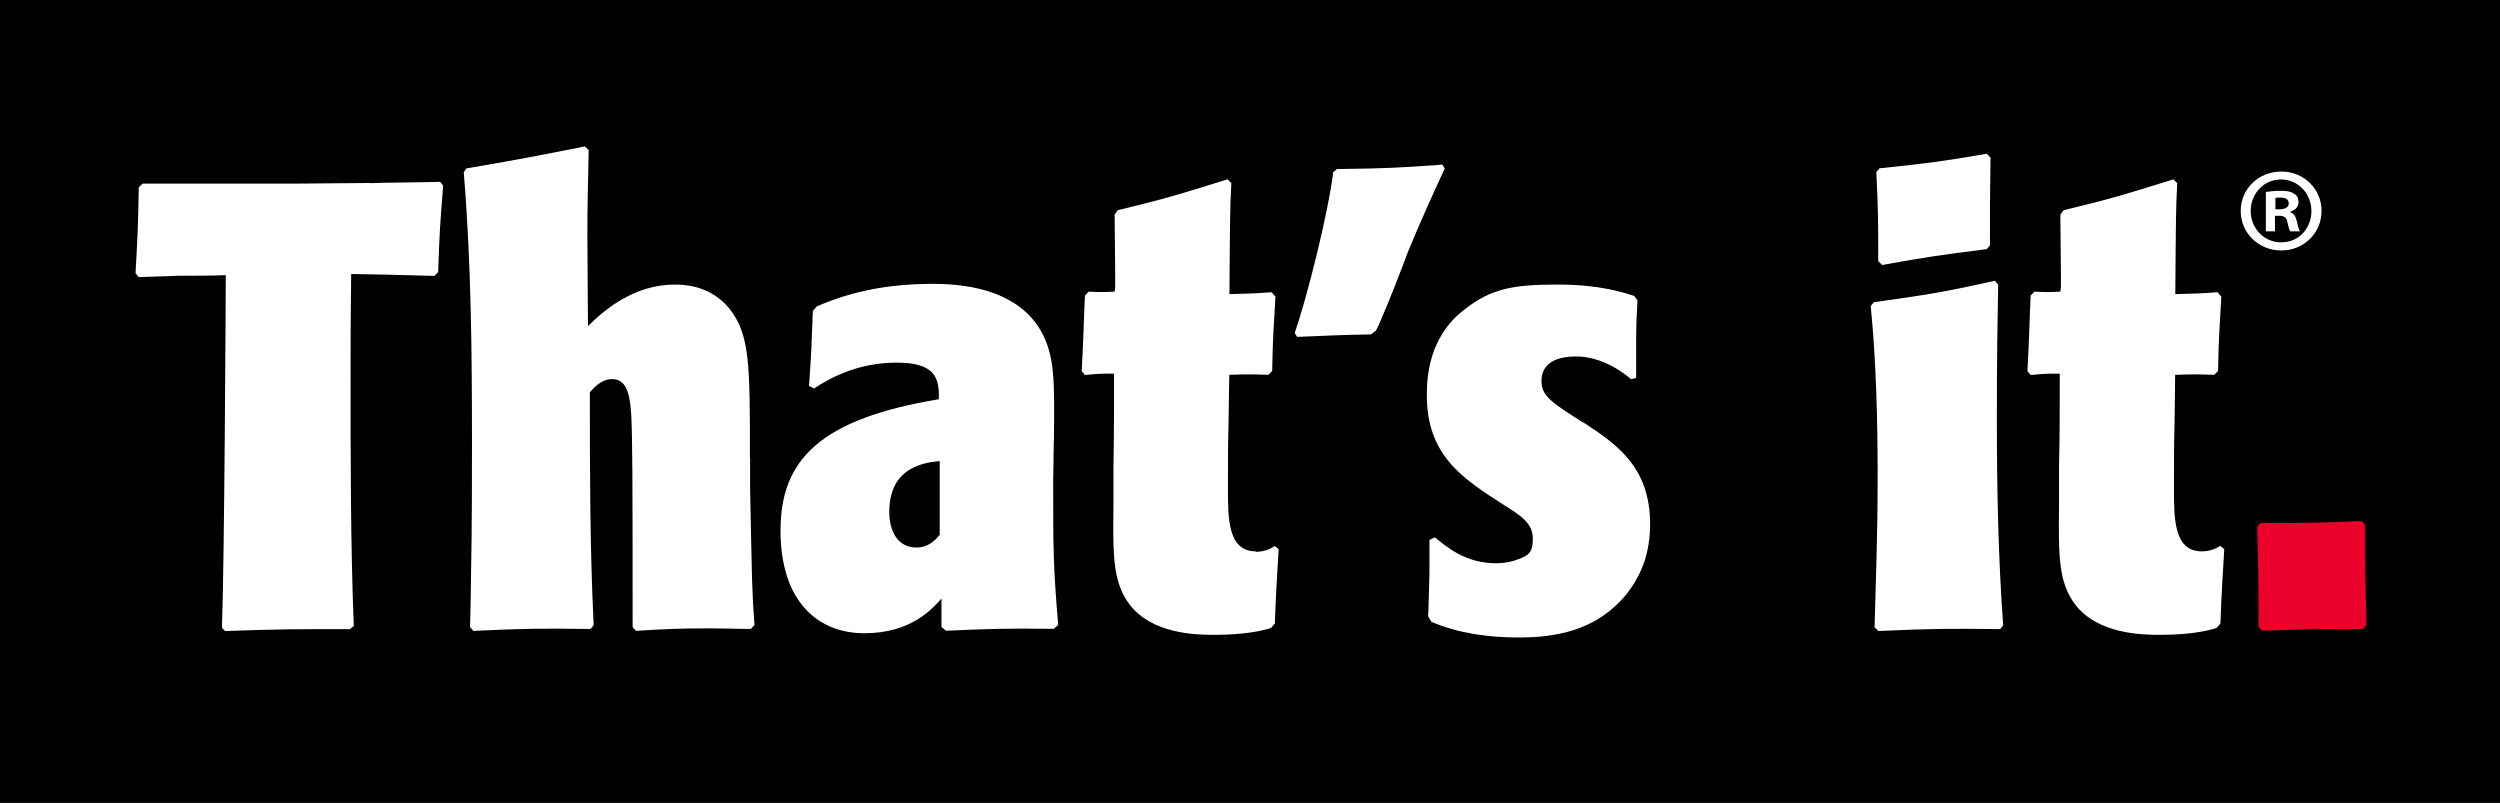 <?xml version="1.0" encoding="UTF-8"?>
<svg id="Layer_1" xmlns="http://www.w3.org/2000/svg" version="1.1" viewBox="0 0 1700.8 546.1">
  <!-- Generator: Adobe Illustrator 29.8.1, SVG Export Plug-In . SVG Version: 2.1.1 Build 2)  -->
  <defs>
    <style>
      .st0 {
        fill: #231f20;
      }

      .st1 {
        fill: #fff;
      }

      .st2 {
        fill: #ea0029;
      }
    </style>
  </defs>
  <g>
    <rect class="st0" x="0" y="0" width="1700.8" height="546.1"/>
    <rect x="0" y="0" width="1700.8" height="546.1"/>
  </g>
  <g>
    <g>
      <path class="st1" d="M1280.4,180.3c30.9-5.6,40.3-6.9,71.2-10.8l2.2-2.6c0-27.9,0-32.2.4-59.7l-2.6-2.6c-30,5.2-39.5,6.4-72.9,9.9l-2.2,2.6c1.3,27,1.3,33.5,1.3,60.5l2.6,2.6Z"/>
      <path class="st1" d="M251.1,124.5c-16.3,0-32.2.4-48.1.4h-106l-2.6,2.6c-.4,26.6-.9,35.2-2.2,58.4l2.2,2.6c8.6-.4,17.2-.4,26.6-.9,11.1,0,21.9,0,32.6-.4,0,10.3-.9,195.7-2.6,239.9l2.1,2.2c38.2-1.3,45.9-1.3,85-1.3l2.6-2.1c-2.2-53.7-2.2-116.7-2.2-170.8s.4-51.5.4-68.7c20.2.4,27.9.4,56.6,1.3l2.6-2.6c.9-27,1.3-33,3.4-58.8l-2.1-2.6c-12.5.4-32.6.4-48.5.9Z"/>
      <path class="st1" d="M510.2,311.6c0-63.5,0-83.7-13.7-101.3-12.4-15.4-29.2-16.7-37.3-16.7-27.9,0-48.1,17.2-59.2,28.3,0-9.9-.4-53.2-.4-62.2,0-21,.4-32.6.9-57.5l-2.6-2.6c-34.8,6.9-43.3,8.6-80.7,15l-1.7,2.6c5.1,61.8,5.6,123.6,5.6,185.4s-.4,71.2-.9,106.8c0,5.6-.4,11.6-.4,17.2l2.2,2.6c37.3-1.7,45.5-1.7,79.8-1.3l2.1-2.6c-2.6-52.8-2.6-105.6-2.6-158.4,3.9-4.7,9-9,15-9,12.9,0,13.3,16.3,13.7,43.8.4,12,.4,102.6.4,124.9l2.2,2.6c19.3-1.3,31.7-1.7,47.6-1.7s20.2.4,30.5.4l2.6-2.6c-1.7-22.3-1.7-29.6-3-94v-19.8Z"/>
      <path class="st1" d="M717,300.4c.4-41.6.9-58.8-9.5-76.4-14.6-24-44.2-30.9-72.5-30.9s-54.1,4.3-79.4,15.4l-2.6,3c-.9,23.6-.9,26.6-2.6,51.1l3.4,1.7c11.6-7.7,30.5-17.6,56.2-17.6s29.2,9.9,28.7,24.9c-80.2,13.3-107.7,40.8-107.7,89.2s25.3,70,57.1,70,46.3-16.7,52.4-23.6v19.3l3,2.6c30.9-1.3,39.9-1.7,73.4-1.3l3-2.6c-3.4-40.8-3.4-51.5-3.4-97.4l.4-27.5ZM639.3,363.9c-2.6,3-7.3,8.6-15.9,8.6-12.9,0-18.4-11.6-18.4-24,0-27.1,18-33.5,34.3-34.8v50.2Z"/>
      <path class="st1" d="M854.3,375.1c-18.9,0-18.9-22.3-18.9-42.5s0-30.9.4-44.6l.5-33c12.4-.4,14.1-.4,26.6,0l2.6-2.6c.4-22.7.9-27.5,2.2-50.6l-2.6-3c-12.5.9-13.7.9-28.7,1.3.4-52.4.4-57.9,1.3-75.5l-2.6-2.6c-34.3,10.7-41.2,12.9-74.7,21l-2.1,3c0,11.6.4,29.6.4,41.2s0,6.9-.4,11.2c-7.7.4-9.9.4-17.6,0l-2.6,2.6c-.9,19.3-.9,27.9-2.2,51.5l2.2,2.6c10.3-.9,10.7-.9,19.8-.9,0,21,0,42-.4,63.1v26.6c-.4,34.3-.4,51.9,10.7,67,15.4,20.6,45.9,21,57.9,21,21.5,0,33.5-3,38.6-4.7l2.6-3c.9-23.6,1.3-28.3,2.6-50.6l-2.6-2.1c-3.4,2.1-7.3,3.9-12.9,3.9Z"/>
      <path class="st1" d="M981.3,112c-30,2.2-39.1,2.6-71.7,3l-2.6,2.2c-3.5,28.3-17.6,84.5-26.2,109.4l1.7,2.6c22.3-.9,27.5-1.3,50.2-1.7l3.4-2.6,2.1-4.3c7.3-16.7,13.7-33.5,20.2-50.6,7.7-18.5,15.9-36.9,24.5-55.4l-1.7-2.6Z"/>
      <path class="st1" d="M1077,287.5c-22.3-14.2-28.3-18.4-28.3-28.3s6.9-16.7,23.6-16.7,30.9,9.9,37.4,15.5l3.4-.9v-25.7c0-9,.4-18,.9-27.1l-2.2-3c-6.9-2.1-22.7-7.7-51.9-7.7s-45.1,2.2-63.9,17.2c-24,18.5-25.3,45.9-25.3,57.9,0,41.2,24,56.6,52.8,75.1,10.3,6.4,19.3,12,19.3,22.3s-2.6,12-12.9,15.4c-4.3,1.3-9,1.7-12,1.7-21,0-33.9-11.2-41.6-17.6l-3.8,1.7v22.3c-.4,9.9-.4,19.7-.9,29.6l2.1,3.8c18.9,8.1,39.5,10.7,59.7,10.7s45.9-3,65.6-21.5c8.6-7.7,15-17.6,18.9-27.9,3.4-9,4.7-18.5,4.7-27.9,0-39.5-24-54.9-45.5-69.1Z"/>
      <path class="st1" d="M1359.3,193.6l-2.1-2.6c-36.5,8.1-45.5,9.4-82.4,14.6l-2.1,2.6c3.8,39.1,4.7,78.1,4.7,117.2s-1.3,70.4-2.1,101.3l2.6,2.6c37.3-1.7,48.1-1.7,82.8-1.3l2.1-2.6c-3.4-46.8-4.3-93.6-4.3-140.3s.4-60.9.9-91.4Z"/>
      <path class="st1" d="M1510.8,371.2c-3.4,2.1-7.3,3.9-12.9,3.9-18.9,0-18.9-22.3-18.9-42.5s0-30.9.4-44.6l.4-33c12.4-.4,14.2-.4,26.6,0l2.6-2.6c.4-22.7.9-27.5,2.2-50.6l-2.6-3c-12.4.9-13.7.9-28.7,1.3.4-52.4.4-57.9,1.3-75.5l-2.6-2.6c-34.3,10.7-41.2,12.9-74.7,21l-2.2,3c0,11.6.4,29.6.4,41.2s0,6.9-.4,11.2c-7.7.4-9.9.4-17.6,0l-2.6,2.6c-.9,19.3-.9,27.9-2.2,51.5l2.2,2.6c10.3-.9,10.7-.9,19.8-.9,0,21,0,42-.5,63.1v26.6c-.4,34.3-.4,51.9,10.7,67,15.4,20.6,45.9,21,57.9,21,21.5,0,33.5-3,38.6-4.7l2.6-3c.9-23.6,1.3-28.3,2.6-50.6l-2.6-2.1Z"/>
    </g>
    <g>
      <path class="st1" d="M1552.1,116.7c-15.5,0-27.7,11.7-27.7,26.8s12.2,26.9,27.6,26.9,27.4-11.9,27.4-26.9-12.1-26.8-27.3-26.8ZM1552.1,164.9c-11.9,0-20.9-9.5-20.9-21.4s9-21.4,20.6-21.4,20.7,9.6,20.7,21.5-8.8,21.4-20.4,21.2Z"/>
      <path class="st1" d="M1558.2,144.3v-.3c3.1-1,5.5-3.1,5.5-6.4s-1.1-4.6-2.8-5.7c-1.8-1.3-4.1-2.1-9.1-2.1s-7.8.5-10.3.8v26.8h6.2v-10.6h2.9c3.4,0,5.1,1.3,5.5,4.1.8,3.3,1.3,5.5,2.1,6.5h6.5c-.5-1-1.2-2.4-2-6.5-.8-3.6-2.1-5.7-4.7-6.5ZM1550.9,142.4h-2.9v-7.7c.6-.2,1.8-.3,3.4-.3,3.9,0,5.7,1.6,5.7,4.1s-2.8,3.9-6.2,3.9Z"/>
    </g>
    <path class="st2" d="M1607.3,427.9c-31.3,0-37.8,0-68.2,1.3l-2.6-2.6c0-29.6,0-34.3-.9-68.2l2.2-2.6c28.7,0,37.8,0,68.7-1.3l2.6,2.6c0,27.9,0,33.5.9,68.2l-2.6,2.6Z"/>
  </g>
</svg>